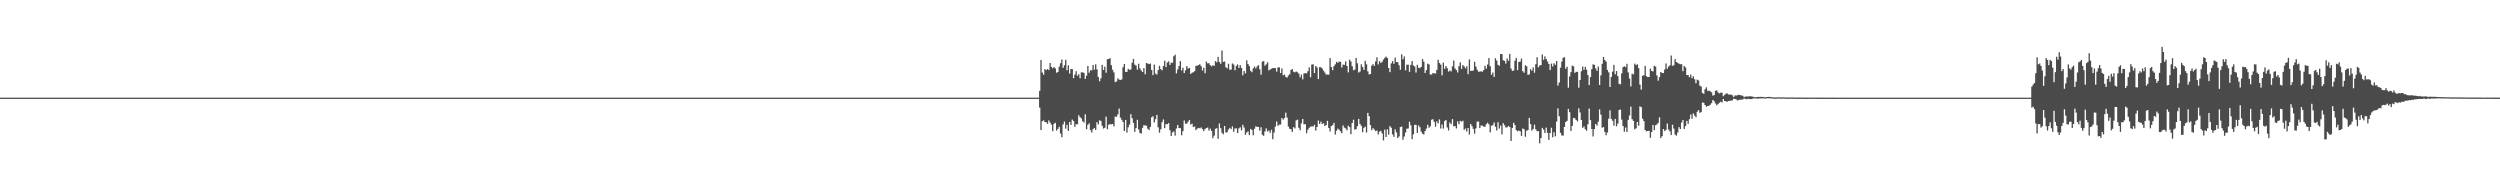 <?xml version="1.0" encoding="UTF-8"?>
<svg xmlns="http://www.w3.org/2000/svg" width="1920" height="150">
  <path d="M0 75.000h1v1.000H0zM1 75.000h1v1.000H1zM2 75.000h1v1.000H2zM3 75.000h1v1.000H3zM4 75.000h1v1.000H4zM5 75.000h1v1.000H5zM6 75.000h1v1.000H6zM7 75.000h1v1.000H7zM8 75.000h1v1.000H8zM9 75.000h1v1.000H9zM10 75.000h1v1.000H10zM11 75.000h1v1.000H11zM12 75.000h1v1.000H12zM13 75.000h1v1.000H13zM14 75.000h1v1.000H14zM15 75.000h1v1.000H15zM16 75.000h1v1.000H16zM17 75.000h1v1.000H17zM18 75.000h1v1.000H18zM19 75.000h1v1.000H19zM20 75.000h1v1.000H20zM21 75.000h1v1.000H21zM22 75.000h1v1.000H22zM23 75.000h1v1.000H23zM24 75.000h1v1.000H24zM25 75.000h1v1.000H25zM26 75.000h1v1.000H26zM27 75.000h1v1.000H27zM28 75.000h1v1.000H28zM29 75.000h1v1.000H29zM30 75.000h1v1.000H30zM31 75.000h1v1.000H31zM32 75.000h1v1.000H32zM33 75.000h1v1.000H33zM34 75.000h1v1.000H34zM35 75.000h1v1.000H35zM36 75.000h1v1.000H36zM37 75.000h1v1.000H37zM38 75.000h1v1.000H38zM39 75.000h1v1.000H39zM40 75.000h1v1.000H40zM41 75.000h1v1.000H41zM42 75.000h1v1.000H42zM43 75.000h1v1.000H43zM44 75.000h1v1.000H44zM45 75.000h1v1.000H45zM46 75.000h1v1.000H46zM47 75.000h1v1.000H47zM48 75.000h1v1.000H48zM49 75.000h1v1.000H49zM50 75.000h1v1.000H50zM51 75.000h1v1.000H51zM52 75.000h1v1.000H52zM53 75.000h1v1.000H53zM54 75.000h1v1.000H54zM55 75.000h1v1.000H55zM56 75.000h1v1.000H56zM57 75.000h1v1.000H57zM58 75.000h1v1.000H58zM59 75.000h1v1.000H59zM60 75.000h1v1.000H60zM61 75.000h1v1.000H61zM62 75.000h1v1.000H62zM63 75.000h1v1.000H63zM64 75.000h1v1.000H64zM65 75.000h1v1.000H65zM66 75.000h1v1.000H66zM67 75.000h1v1.000H67zM68 75.000h1v1.000H68zM69 75.000h1v1.000H69zM70 75.000h1v1.000H70zM71 75.000h1v1.000H71zM72 75.000h1v1.000H72zM73 75.000h1v1.000H73zM74 75.000h1v1.000H74zM75 75.000h1v1.000H75zM76 75.000h1v1.000H76zM77 75.000h1v1.000H77zM78 75.000h1v1.000H78zM79 75.000h1v1.000H79zM80 75.000h1v1.000H80zM81 75.000h1v1.000H81zM82 75.000h1v1.000H82zM83 75.000h1v1.000H83zM84 75.000h1v1.000H84zM85 75.000h1v1.000H85zM86 75.000h1v1.000H86zM87 75.000h1v1.000H87zM88 75.000h1v1.000H88zM89 75.000h1v1.000H89zM90 75.000h1v1.000H90zM91 75.000h1v1.000H91zM92 75.000h1v1.000H92zM93 75.000h1v1.000H93zM94 75.000h1v1.000H94zM95 75.000h1v1.000H95zM96 75.000h1v1.000H96zM97 75.000h1v1.000H97zM98 75.000h1v1.000H98zM99 75.000h1v1.000H99zM100 75.000h1v1.000H100zM101 75.000h1v1.000H101zM102 75.000h1v1.000H102zM103 75.000h1v1.000H103zM104 75.000h1v1.000H104zM105 75.000h1v1.000H105zM106 75.000h1v1.000H106zM107 75.000h1v1.000H107zM108 75.000h1v1.000H108zM109 75.000h1v1.000H109zM110 75.000h1v1.000H110zM111 75.000h1v1.000H111zM112 75.000h1v1.000H112zM113 75.000h1v1.000H113zM114 75.000h1v1.000H114zM115 75.000h1v1.000H115zM116 75.000h1v1.000H116zM117 75.000h1v1.000H117zM118 75.000h1v1.000H118zM119 75.000h1v1.000H119zM120 75.000h1v1.000H120zM121 75.000h1v1.000H121zM122 75.000h1v1.000H122zM123 75.000h1v1.000H123zM124 75.000h1v1.000H124zM125 75.000h1v1.000H125zM126 75.000h1v1.000H126zM127 75.000h1v1.000H127zM128 75.000h1v1.000H128zM129 75.000h1v1.000H129zM130 75.000h1v1.000H130zM131 75.000h1v1.000H131zM132 75.000h1v1.000H132zM133 75.000h1v1.000H133zM134 75.000h1v1.000H134zM135 75.000h1v1.000H135zM136 75.000h1v1.000H136zM137 75.000h1v1.000H137zM138 75.000h1v1.000H138zM139 75.000h1v1.000H139zM140 75.000h1v1.000H140zM141 75.000h1v1.000H141zM142 75.000h1v1.000H142zM143 75.000h1v1.000H143zM144 75.000h1v1.000H144zM145 75.000h1v1.000H145zM146 75.000h1v1.000H146zM147 75.000h1v1.000H147zM148 75.000h1v1.000H148zM149 75.000h1v1.000H149zM150 75.000h1v1.000H150zM151 75.000h1v1.000H151zM152 75.000h1v1.000H152zM153 75.000h1v1.000H153zM154 75.000h1v1.000H154zM155 75.000h1v1.000H155zM156 75.000h1v1.000H156zM157 75.000h1v1.000H157zM158 75.000h1v1.000H158zM159 75.000h1v1.000H159zM160 75.000h1v1.000H160zM161 75.000h1v1.000H161zM162 75.000h1v1.000H162zM163 75.000h1v1.000H163zM164 75.000h1v1.000H164zM165 75.000h1v1.000H165zM166 75.000h1v1.000H166zM167 75.000h1v1.000H167zM168 75.000h1v1.000H168zM169 75.000h1v1.000H169zM170 75.000h1v1.000H170zM171 75.000h1v1.000H171zM172 75.000h1v1.000H172zM173 75.000h1v1.000H173zM174 75.000h1v1.000H174zM175 75.000h1v1.000H175zM176 75.000h1v1.000H176zM177 75.000h1v1.000H177zM178 75.000h1v1.000H178zM179 75.000h1v1.000H179zM180 75.000h1v1.000H180zM181 75.000h1v1.000H181zM182 75.000h1v1.000H182zM183 75.000h1v1.000H183zM184 75.000h1v1.000H184zM185 75.000h1v1.000H185zM186 75.000h1v1.000H186zM187 75.000h1v1.000H187zM188 75.000h1v1.000H188zM189 75.000h1v1.000H189zM190 75.000h1v1.000H190zM191 75.000h1v1.000H191zM192 75.000h1v1.000H192zM193 75.000h1v1.000H193zM194 75.000h1v1.000H194zM195 75.000h1v1.000H195zM196 75.000h1v1.000H196zM197 75.000h1v1.000H197zM198 75.000h1v1.000H198zM199 75.000h1v1.000H199zM200 75.000h1v1.000H200zM201 75.000h1v1.000H201zM202 75.000h1v1.000H202zM203 75.000h1v1.000H203zM204 75.000h1v1.000H204zM205 75.000h1v1.000H205zM206 75.000h1v1.000H206zM207 75.000h1v1.000H207zM208 75.000h1v1.000H208zM209 75.000h1v1.000H209zM210 75.000h1v1.000H210zM211 75.000h1v1.000H211zM212 75.000h1v1.000H212zM213 75.000h1v1.000H213zM214 75.000h1v1.000H214zM215 75.000h1v1.000H215zM216 75.000h1v1.000H216zM217 75.000h1v1.000H217zM218 75.000h1v1.000H218zM219 75.000h1v1.000H219zM220 75.000h1v1.000H220zM221 75.000h1v1.000H221zM222 75.000h1v1.000H222zM223 75.000h1v1.000H223zM224 75.000h1v1.000H224zM225 75.000h1v1.000H225zM226 75.000h1v1.000H226zM227 75.000h1v1.000H227zM228 75.000h1v1.000H228zM229 75.000h1v1.000H229zM230 75.000h1v1.000H230zM231 75.000h1v1.000H231zM232 75.000h1v1.000H232zM233 75.000h1v1.000H233zM234 75.000h1v1.000H234zM235 75.000h1v1.000H235zM236 75.000h1v1.000H236zM237 75.000h1v1.000H237zM238 75.000h1v1.000H238zM239 75.000h1v1.000H239zM240 75.000h1v1.000H240zM241 75.000h1v1.000H241zM242 75.000h1v1.000H242zM243 75.000h1v1.000H243zM244 75.000h1v1.000H244zM245 75.000h1v1.000H245zM246 75.000h1v1.000H246zM247 75.000h1v1.000H247zM248 75.000h1v1.000H248zM249 75.000h1v1.000H249zM250 75.000h1v1.000H250zM251 75.000h1v1.000H251zM252 75.000h1v1.000H252zM253 75.000h1v1.000H253zM254 75.000h1v1.000H254zM255 75.000h1v1.000H255zM256 75.000h1v1.000H256zM257 75.000h1v1.000H257zM258 75.000h1v1.000H258zM259 75.000h1v1.000H259zM260 75.000h1v1.000H260zM261 75.000h1v1.000H261zM262 75.000h1v1.000H262zM263 75.000h1v1.000H263zM264 75.000h1v1.000H264zM265 75.000h1v1.000H265zM266 75.000h1v1.000H266zM267 75.000h1v1.000H267zM268 75.000h1v1.000H268zM269 75.000h1v1.000H269zM270 75.000h1v1.000H270zM271 75.000h1v1.000H271zM272 75.000h1v1.000H272zM273 75.000h1v1.000H273zM274 75.000h1v1.000H274zM275 75.000h1v1.000H275zM276 75.000h1v1.000H276zM277 75.000h1v1.000H277zM278 75.000h1v1.000H278zM279 75.000h1v1.000H279zM280 75.000h1v1.000H280zM281 75.000h1v1.000H281zM282 75.000h1v1.000H282zM283 75.000h1v1.000H283zM284 75.000h1v1.000H284zM285 75.000h1v1.000H285zM286 75.000h1v1.000H286zM287 75.000h1v1.000H287zM288 75.000h1v1.000H288zM289 75.000h1v1.000H289zM290 75.000h1v1.000H290zM291 75.000h1v1.000H291zM292 75.000h1v1.000H292zM293 75.000h1v1.000H293zM294 75.000h1v1.000H294zM295 75.000h1v1.000H295zM296 75.000h1v1.000H296zM297 75.000h1v1.000H297zM298 75.000h1v1.000H298zM299 75.000h1v1.000H299zM300 75.000h1v1.000H300zM301 75.000h1v1.000H301zM302 75.000h1v1.000H302zM303 75.000h1v1.000H303zM304 75.000h1v1.000H304zM305 75.000h1v1.000H305zM306 75.000h1v1.000H306zM307 75.000h1v1.000H307zM308 75.000h1v1.000H308zM309 75.000h1v1.000H309zM310 75.000h1v1.000H310zM311 75.000h1v1.000H311zM312 75.000h1v1.000H312zM313 75.000h1v1.000H313zM314 75.000h1v1.000H314zM315 75.000h1v1.000H315zM316 75.000h1v1.000H316zM317 75.000h1v1.000H317zM318 75.000h1v1.000H318zM319 75.000h1v1.000H319zM320 75.000h1v1.000H320zM321 75.000h1v1.000H321zM322 75.000h1v1.000H322zM323 75.000h1v1.000H323zM324 75.000h1v1.000H324zM325 75.000h1v1.000H325zM326 75.000h1v1.000H326zM327 75.000h1v1.000H327zM328 75.000h1v1.000H328zM329 75.000h1v1.000H329zM330 75.000h1v1.000H330zM331 75.000h1v1.000H331zM332 75.000h1v1.000H332zM333 75.000h1v1.000H333zM334 75.000h1v1.000H334zM335 75.000h1v1.000H335zM336 75.000h1v1.000H336zM337 75.000h1v1.000H337zM338 75.000h1v1.000H338zM339 75.000h1v1.000H339zM340 75.000h1v1.000H340zM341 75.000h1v1.000H341zM342 75.000h1v1.000H342zM343 75.000h1v1.000H343zM344 75.000h1v1.000H344zM345 75.000h1v1.000H345zM346 75.000h1v1.000H346zM347 75.000h1v1.000H347zM348 75.000h1v1.000H348zM349 75.000h1v1.000H349zM350 75.000h1v1.000H350zM351 75.000h1v1.000H351zM352 75.000h1v1.000H352zM353 75.000h1v1.000H353zM354 75.000h1v1.000H354zM355 75.000h1v1.000H355zM356 75.000h1v1.000H356zM357 75.000h1v1.000H357zM358 75.000h1v1.000H358zM359 75.000h1v1.000H359zM360 75.000h1v1.000H360zM361 75.000h1v1.000H361zM362 75.000h1v1.000H362zM363 75.000h1v1.000H363zM364 75.000h1v1.000H364zM365 75.000h1v1.000H365zM366 75.000h1v1.000H366zM367 75.000h1v1.000H367zM368 75.000h1v1.000H368zM369 75.000h1v1.000H369zM370 75.000h1v1.000H370zM371 75.000h1v1.000H371zM372 75.000h1v1.000H372zM373 75.000h1v1.000H373zM374 75.000h1v1.000H374zM375 75.000h1v1.000H375zM376 75.000h1v1.000H376zM377 75.000h1v1.000H377zM378 75.000h1v1.000H378zM379 75.000h1v1.000H379zM380 75.000h1v1.000H380zM381 75.000h1v1.000H381zM382 75.000h1v1.000H382zM383 75.000h1v1.000H383zM384 75.000h1v1.000H384zM385 75.000h1v1.000H385zM386 75.000h1v1.000H386zM387 75.000h1v1.000H387zM388 75.000h1v1.000H388zM389 75.000h1v1.000H389zM390 75.000h1v1.000H390zM391 75.000h1v1.000H391zM392 75.000h1v1.000H392zM393 75.000h1v1.000H393zM394 75.000h1v1.000H394zM395 75.000h1v1.000H395zM396 75.000h1v1.000H396zM397 75.000h1v1.000H397zM398 75.000h1v1.000H398zM399 75.000h1v1.000H399zM400 75.000h1v1.000H400zM401 75.000h1v1.000H401zM402 75.000h1v1.000H402zM403 75.000h1v1.000H403zM404 75.000h1v1.000H404zM405 75.000h1v1.000H405zM406 75.000h1v1.000H406zM407 75.000h1v1.000H407zM408 75.000h1v1.000H408zM409 75.000h1v1.000H409zM410 75.000h1v1.000H410zM411 75.000h1v1.000H411zM412 75.000h1v1.000H412zM413 75.000h1v1.000H413zM414 75.000h1v1.000H414zM415 75.000h1v1.000H415zM416 75.000h1v1.000H416zM417 75.000h1v1.000H417zM418 75.000h1v1.000H418zM419 75.000h1v1.000H419zM420 75.000h1v1.000H420zM421 75.000h1v1.000H421zM422 75.000h1v1.000H422zM423 75.000h1v1.000H423zM424 75.000h1v1.000H424zM425 75.000h1v1.000H425zM426 75.000h1v1.000H426zM427 75.000h1v1.000H427zM428 75.000h1v1.000H428zM429 75.000h1v1.000H429zM430 75.000h1v1.000H430zM431 75.000h1v1.000H431zM432 75.000h1v1.000H432zM433 75.000h1v1.000H433zM434 75.000h1v1.000H434zM435 75.000h1v1.000H435zM436 75.000h1v1.000H436zM437 75.000h1v1.000H437zM438 75.000h1v1.000H438zM439 75.000h1v1.000H439zM440 75.000h1v1.000H440zM441 75.000h1v1.000H441zM442 75.000h1v1.000H442zM443 75.000h1v1.000H443zM444 75.000h1v1.000H444zM445 75.000h1v1.000H445zM446 75.000h1v1.000H446zM447 75.000h1v1.000H447zM448 75.000h1v1.000H448zM449 75.000h1v1.000H449zM450 75.000h1v1.000H450zM451 75.000h1v1.000H451zM452 75.000h1v1.000H452zM453 75.000h1v1.000H453zM454 75.000h1v1.000H454zM455 75.000h1v1.000H455zM456 75.000h1v1.000H456zM457 75.000h1v1.000H457zM458 75.000h1v1.000H458zM459 75.000h1v1.000H459zM460 75.000h1v1.000H460zM461 75.000h1v1.000H461zM462 75.000h1v1.000H462zM463 75.000h1v1.000H463zM464 75.000h1v1.000H464zM465 75.000h1v1.000H465zM466 75.000h1v1.000H466zM467 75.000h1v1.000H467zM468 75.000h1v1.000H468zM469 75.000h1v1.000H469zM470 75.000h1v1.000H470zM471 75.000h1v1.000H471zM472 75.000h1v1.000H472zM473 75.000h1v1.000H473zM474 75.000h1v1.000H474zM475 75.000h1v1.000H475zM476 75.000h1v1.000H476zM477 75.000h1v1.000H477zM478 75.000h1v1.000H478zM479 75.000h1v1.000H479zM480 75.000h1v1.000H480zM481 75.000h1v1.000H481zM482 75.000h1v1.000H482zM483 75.000h1v1.000H483zM484 75.000h1v1.000H484zM485 75.000h1v1.000H485zM486 75.000h1v1.000H486zM487 75.000h1v1.000H487zM488 75.000h1v1.000H488zM489 75.000h1v1.000H489zM490 75.000h1v1.000H490zM491 75.000h1v1.000H491zM492 75.000h1v1.000H492zM493 75.000h1v1.000H493zM494 75.000h1v1.000H494zM495 75.000h1v1.000H495zM496 75.000h1v1.000H496zM497 75.000h1v1.000H497zM498 75.000h1v1.000H498zM499 75.000h1v1.000H499zM500 75.000h1v1.000H500zM501 75.000h1v1.000H501zM502 75.000h1v1.000H502zM503 75.000h1v1.000H503zM504 75.000h1v1.000H504zM505 75.000h1v1.000H505zM506 75.000h1v1.000H506zM507 75.000h1v1.000H507zM508 75.000h1v1.000H508zM509 75.000h1v1.000H509zM510 75.000h1v1.000H510zM511 75.000h1v1.000H511zM512 75.000h1v1.000H512zM513 75.000h1v1.000H513zM514 75.000h1v1.000H514zM515 75.000h1v1.000H515zM516 75.000h1v1.000H516zM517 75.000h1v1.000H517zM518 75.000h1v1.000H518zM519 75.000h1v1.000H519zM520 75.000h1v1.000H520zM521 75.000h1v1.000H521zM522 75.000h1v1.000H522zM523 75.000h1v1.000H523zM524 75.000h1v1.000H524zM525 75.000h1v1.000H525zM526 75.000h1v1.000H526zM527 75.000h1v1.000H527zM528 75.000h1v1.000H528zM529 75.000h1v1.000H529zM530 75.000h1v1.000H530zM531 75.000h1v1.000H531zM532 75.000h1v1.000H532zM533 75.000h1v1.000H533zM534 75.000h1v1.000H534zM535 75.000h1v1.000H535zM536 75.000h1v1.000H536zM537 75.000h1v1.000H537zM538 75.000h1v1.000H538zM539 75.000h1v1.000H539zM540 75.000h1v1.000H540zM541 75.000h1v1.000H541zM542 75.000h1v1.000H542zM543 75.000h1v1.000H543zM544 75.000h1v1.000H544zM545 75.000h1v1.000H545zM546 75.000h1v1.000H546zM547 75.000h1v1.000H547zM548 75.000h1v1.000H548zM549 75.000h1v1.000H549zM550 75.000h1v1.000H550zM551 75.000h1v1.000H551zM552 75.000h1v1.000H552zM553 75.000h1v1.000H553zM554 75.000h1v1.000H554zM555 75.000h1v1.000H555zM556 75.000h1v1.000H556zM557 75.000h1v1.000H557zM558 75.000h1v1.000H558zM559 75.000h1v1.000H559zM560 75.000h1v1.000H560zM561 75.000h1v1.000H561zM562 75.000h1v1.000H562zM563 75.000h1v1.000H563zM564 75.000h1v1.000H564zM565 75.000h1v1.000H565zM566 75.000h1v1.000H566zM567 75.000h1v1.000H567zM568 75.000h1v1.000H568zM569 75.000h1v1.000H569zM570 75.000h1v1.000H570zM571 75.000h1v1.000H571zM572 75.000h1v1.000H572zM573 75.000h1v1.000H573zM574 75.000h1v1.000H574zM575 75.000h1v1.000H575zM576 75.000h1v1.000H576zM577 75.000h1v1.000H577zM578 75.000h1v1.000H578zM579 75.000h1v1.000H579zM580 75.000h1v1.000H580zM581 75.000h1v1.000H581zM582 75.000h1v1.000H582zM583 75.000h1v1.000H583zM584 75.000h1v1.000H584zM585 75.000h1v1.000H585zM586 75.000h1v1.000H586zM587 75.000h1v1.000H587zM588 75.000h1v1.000H588zM589 75.000h1v1.000H589zM590 75.000h1v1.000H590zM591 75.000h1v1.000H591zM592 75.000h1v1.000H592zM593 75.000h1v1.000H593zM594 75.000h1v1.000H594zM595 75.000h1v1.000H595zM596 75.000h1v1.000H596zM597 75.000h1v1.000H597zM598 75.000h1v1.000H598zM599 75.000h1v1.000H599zM600 75.000h1v1.000H600zM601 75.000h1v1.000H601zM602 75.000h1v1.000H602zM603 75.000h1v1.000H603zM604 75.000h1v1.000H604zM605 75.000h1v1.000H605zM606 75.000h1v1.000H606zM607 75.000h1v1.000H607zM608 75.000h1v1.000H608zM609 75.000h1v1.000H609zM610 75.000h1v1.000H610zM611 75.000h1v1.000H611zM612 75.000h1v1.000H612zM613 75.000h1v1.000H613zM614 75.000h1v1.000H614zM615 75.000h1v1.000H615zM616 75.000h1v1.000H616zM617 75.000h1v1.000H617zM618 75.000h1v1.000H618zM619 75.000h1v1.000H619zM620 75.000h1v1.000H620zM621 75.000h1v1.000H621zM622 75.000h1v1.000H622zM623 75.000h1v1.000H623zM624 75.000h1v1.000H624zM625 75.000h1v1.000H625zM626 75.000h1v1.000H626zM627 75.000h1v1.000H627zM628 75.000h1v1.000H628zM629 75.000h1v1.000H629zM630 75.000h1v1.000H630zM631 75.000h1v1.000H631zM632 75.000h1v1.000H632zM633 75.000h1v1.000H633zM634 75.000h1v1.000H634zM635 75.000h1v1.000H635zM636 75.000h1v1.000H636zM637 75.000h1v1.000H637zM638 75.000h1v1.000H638zM639 75.000h1v1.000H639zM640 75.000h1v1.000H640zM641 75.000h1v1.000H641zM642 75.000h1v1.000H642zM643 75.000h1v1.000H643zM644 75.000h1v1.000H644zM645 75.000h1v1.000H645zM646 75.000h1v1.000H646zM647 75.000h1v1.000H647zM648 75.000h1v1.000H648zM649 75.000h1v1.000H649zM650 75.000h1v1.000H650zM651 75.000h1v1.000H651zM652 75.000h1v1.000H652zM653 75.000h1v1.000H653zM654 75.000h1v1.000H654zM655 75.000h1v1.000H655zM656 75.000h1v1.000H656zM657 75.000h1v1.000H657zM658 75.000h1v1.000H658zM659 75.000h1v1.000H659zM660 75.000h1v1.000H660zM661 75.000h1v1.000H661zM662 75.000h1v1.000H662zM663 75.000h1v1.000H663zM664 75.000h1v1.000H664zM665 75.000h1v1.000H665zM666 75.000h1v1.000H666zM667 75.000h1v1.000H667zM668 75.000h1v1.000H668zM669 75.000h1v1.000H669zM670 75.000h1v1.000H670zM671 75.000h1v1.000H671zM672 75.000h1v1.000H672zM673 75.000h1v1.000H673zM674 75.000h1v1.000H674zM675 75.000h1v1.000H675zM676 75.000h1v1.000H676zM677 75.000h1v1.000H677zM678 75.000h1v1.000H678zM679 75.000h1v1.000H679zM680 75.000h1v1.000H680zM681 75.000h1v1.000H681zM682 75.000h1v1.000H682zM683 75.000h1v1.000H683zM684 75.000h1v1.000H684zM685 75.000h1v1.000H685zM686 75.000h1v1.000H686zM687 75.000h1v1.000H687zM688 75.000h1v1.000H688zM689 75.000h1v1.000H689zM690 75.000h1v1.000H690zM691 75.000h1v1.000H691zM692 75.000h1v1.000H692zM693 75.000h1v1.000H693zM694 75.000h1v1.000H694zM695 75.000h1v1.000H695zM696 75.000h1v1.000H696zM697 75.000h1v1.000H697zM698 75.000h1v1.000H698zM699 75.000h1v1.000H699zM700 75.000h1v1.000H700zM701 75.000h1v1.000H701zM702 75.000h1v1.000H702zM703 75.000h1v1.000H703zM704 75.000h1v1.000H704zM705 75.000h1v1.000H705zM706 75.000h1v1.000H706zM707 75.000h1v1.000H707zM708 75.000h1v1.000H708zM709 75.000h1v1.000H709zM710 75.000h1v1.000H710zM711 75.000h1v1.000H711zM712 75.000h1v1.000H712zM713 75.000h1v1.000H713zM714 75.000h1v1.000H714zM715 75.000h1v1.000H715zM716 75.000h1v1.000H716zM717 75.000h1v1.000H717zM718 75.000h1v1.000H718zM719 75.000h1v1.000H719zM720 75.000h1v1.000H720zM721 75.000h1v1.000H721zM722 75.000h1v1.000H722zM723 75.000h1v1.000H723zM724 75.000h1v1.000H724zM725 75.000h1v1.000H725zM726 75.000h1v1.000H726zM727 75.000h1v1.000H727zM728 75.000h1v1.000H728zM729 75.000h1v1.000H729zM730 75.000h1v1.000H730zM731 75.000h1v1.000H731zM732 75.000h1v1.000H732zM733 75.000h1v1.000H733zM734 75.000h1v1.000H734zM735 75.000h1v1.000H735zM736 75.000h1v1.000H736zM737 75.000h1v1.000H737zM738 75.000h1v1.000H738zM739 75.000h1v1.000H739zM740 75.000h1v1.000H740zM741 75.000h1v1.000H741zM742 75.000h1v1.000H742zM743 75.000h1v1.000H743zM744 75.000h1v1.000H744zM745 75.000h1v1.000H745zM746 75.000h1v1.000H746zM747 75.000h1v1.000H747zM748 75.000h1v1.000H748zM749 75.000h1v1.000H749zM750 75.000h1v1.000H750zM751 75.000h1v1.000H751zM752 75.000h1v1.000H752zM753 75.000h1v1.000H753zM754 74.995h1v1.000H754zM755 74.994h1v1.000H755zM756 74.994h1v1.000H756zM757 74.995h1v1.000H757zM758 74.995h1v1.000H758zM759 75.000h1v1.000H759zM760 74.997h1v1.000H760zM761 74.992h1v1.000H761zM762 74.994h1v1.000H762zM763 74.995h1v1.000H763zM764 74.993h1v1.000H764zM765 74.994h1v1.000H765zM766 74.999h1v1.000H766zM767 75.000h1v1.000H767zM768 74.996h1v1.000H768zM769 74.993h1v1.000H769zM770 74.995h1v1.000H770zM771 74.994h1v1.000H771zM772 74.995h1v1.000H772zM773 74.995h1v1.000H773zM774 74.999h1v1.000H774zM775 75.000h1v1.000H775zM776 74.997h1v1.000H776zM777 74.993h1v1.000H777zM778 74.995h1v1.000H778zM779 74.992h1v1.000H779zM780 74.993h1v1.000H780zM781 74.995h1v1.000H781zM782 74.999h1v1.000H782zM783 75.000h1v1.000H783zM784 74.997h1v1.000H784zM785 74.995h1v1.000H785zM786 74.994h1v1.000H786zM787 74.995h1v1.000H787zM788 74.994h1v1.000H788zM789 74.995h1v1.000H789zM790 74.999h1v1.000H790zM791 75.000h1v1.000H791zM792 74.995h1v1.000H792zM793 74.992h1v1.000H793zM794 74.994h1v1.000H794zM795 74.994h1v1.000H795zM796 74.992h1v1.000H796zM797 74.995h1v1.000H797zM798 69.762h1v12.872H798zM799 46.120h1v53.823H799zM800 55.740h1v37.384H800zM801 57.408h1v35.024H801zM802 53.093h1v40.548H802zM803 53.865h1v40.088H803zM804 53.064h1v42.034H804zM805 53.804h1v38.695H805zM806 48.392h1v45.702H806zM807 51.378h1v44.372H807zM808 52.459h1v48.315H808zM809 51.450h1v43.697H809zM810 52.520h1v41.774H810zM811 55.871h1v44.449H811zM812 55.291h1v43.688H812zM813 51.194h1v46.206H813zM814 48.592h1v53.890H814zM815 45.733h1v59.636H815zM816 52.046h1v43.562H816zM817 50.087h1v43.234H817zM818 45.923h1v52.912H818zM819 53.980h1v41.845H819zM820 50.166h1v50.338H820zM821 56.452h1v37.199H821zM822 52.928h1v42.956H822zM823 53.055h1v38.802H823zM824 60.065h1v32.838H824zM825 57.329h1v40.124H825zM826 54.672h1v40.730H826zM827 58.167h1v37.245H827zM828 57.022h1v31.436H828zM829 60.089h1v29.927H829zM830 55.563h1v35.442H830zM831 55.556h1v37.555H831zM832 56.005h1v38.159H832zM833 60.627h1v27.182H833zM834 58.043h1v41.268H834zM835 50.688h1v45.182H835zM836 55.870h1v38.830H836zM837 53.986h1v45.977H837zM838 54.032h1v47.691H838zM839 49.876h1v49.263H839zM840 53.512h1v44.720H840zM841 49.332h1v50.448H841zM842 53.308h1v40.565H842zM843 59.212h1v36.336H843zM844 62.358h1v29.996H844zM845 60.228h1v32.657H845zM846 49.773h1v46.851H846zM847 53.705h1v44.996H847zM848 51.204h1v46.945H848zM849 55.855h1v33.686H849zM850 45.534h1v53.697H850zM851 45.268h1v50.513H851zM852 44.719h1v50.564H852zM853 50.071h1v45.481H853zM854 53.535h1v41.691H854zM855 55.591h1v41.449H855zM856 63.055h1v26.483H856zM857 62.564h1v27.064H857zM858 60.185h1v27.667H858zM859 61.151h1v22.208H859zM860 61.366h1v28.946H860zM861 61.042h1v30.975H861zM862 51.685h1v41.980H862zM863 49.078h1v51.554H863zM864 55.204h1v36.931H864zM865 55.176h1v46.585H865zM866 52.819h1v44.900H866zM867 53.681h1v42.000H867zM868 53.367h1v34.347H868zM869 48.171h1v42.649H869zM870 45.252h1v49.104H870zM871 49.601h1v51.649H871zM872 50.372h1v47.998H872zM873 53.525h1v38.479H873zM874 48.945h1v50.457H874zM875 52.508h1v49.560H875zM876 54.148h1v48.391H876zM877 55.294h1v42.861H877zM878 52.351h1v43.803H878zM879 57.065h1v39.290H879zM880 48.377h1v48.112H880zM881 48.819h1v50.025H881zM882 49.252h1v50.697H882zM883 48.793h1v48.672H883zM884 53.752h1v36.286H884zM885 57.643h1v31.640H885zM886 49.600h1v44.469H886zM887 56.471h1v35.074H887zM888 57.257h1v30.947H888zM889 53.859h1v43.929H889zM890 50.553h1v51.337H890zM891 53.018h1v46.282H891zM892 53.993h1v39.864H892zM893 50.676h1v41.065H893zM894 46.580h1v51.812H894zM895 51.514h1v43.818H895zM896 47.983h1v47.419H896zM897 47.093h1v47.416H897zM898 49.877h1v50.092H898zM899 48.203h1v56.286H899zM900 48.219h1v53.472H900zM901 43.181h1v57.730H901zM902 41.993h1v62.163H902zM903 56.386h1v42.260H903zM904 53.315h1v42.636H904zM905 50.736h1v47.611H905zM906 46.908h1v51.518H906zM907 54.098h1v49.714H907zM908 52.044h1v48.729H908zM909 56.139h1v36.318H909zM910 53.939h1v41.029H910zM911 50.729h1v44.185H911zM912 52.643h1v40.779H912zM913 52.189h1v39.904H913zM914 56.757h1v38.864H914zM915 55.836h1v39.145H915zM916 55.450h1v42.069H916zM917 54.635h1v42.496H917zM918 50.660h1v49.329H918zM919 50.393h1v48.434H919zM920 50.038h1v48.182H920zM921 49.299h1v49.255H921zM922 50.816h1v47.070H922zM923 54.150h1v45.020H923zM924 52.055h1v48.655H924zM925 56.241h1v42.891H925zM926 47.312h1v51.016H926zM927 48.701h1v49.235H927zM928 48.561h1v51.747H928zM929 50.084h1v48.686H929zM930 50.976h1v49.599H930zM931 50.091h1v56.052H931zM932 50.593h1v53.613H932zM933 46.941h1v51.907H933zM934 47.896h1v50.544H934zM935 43.665h1v62.916H935zM936 47.553h1v47.273H936zM937 49.001h1v49.451H937zM938 38.795h1v63.135H938zM939 47.512h1v55.667H939zM940 47.238h1v49.507H940zM941 51.608h1v50.155H941zM942 52.465h1v49.048H942zM943 49.002h1v50.462H943zM944 53.550h1v44.654H944zM945 53.461h1v45.726H945zM946 48.678h1v48.374H946zM947 49.546h1v51.612H947zM948 53.980h1v44.718H948zM949 50.607h1v47.957H949zM950 49.456h1v52.732H950zM951 52.186h1v46.424H951zM952 50.015h1v47.774H952zM953 52.210h1v47.941H953zM954 57.826h1v38.003H954zM955 54.453h1v43.511H955zM956 56.393h1v47.151H956zM957 46.344h1v55.444H957zM958 49.132h1v51.754H958zM959 50.793h1v52.986H959zM960 54.335h1v44.687H960zM961 55.455h1v44.344H961zM962 52.457h1v51.445H962zM963 51.091h1v47.793H963zM964 52.557h1v44.404H964zM965 51.019h1v46.482H965zM966 50.000h1v47.493H966zM967 53.249h1v47.124H967zM968 57.337h1v40.419H968zM969 47.306h1v56.228H969zM970 46.965h1v57.346H970zM971 50.417h1v50.489H971zM972 49.395h1v49.203H972zM973 47.795h1v53.186H973zM974 54.062h1v46.177H974zM975 53.358h1v48.692H975zM976 52.802h1v46.870H976zM977 52.314h1v54.606H977zM978 52.243h1v49.614H978zM979 52.335h1v44.902H979zM980 55.010h1v38.307H980zM981 51.739h1v44.894H981zM982 51.721h1v44.018H982zM983 56.121h1v39.519H983zM984 52.587h1v38.105H984zM985 57.799h1v34.113H985zM986 57.238h1v33.449H986zM987 59.054h1v27.482H987zM988 59.603h1v30.692H988zM989 57.996h1v39.210H989zM990 57.000h1v41.916H990zM991 53.750h1v45.507H991zM992 53.009h1v48.324H992zM993 55.075h1v42.581H993zM994 55.573h1v43.031H994zM995 54.880h1v37.567H995zM996 55.483h1v36.412H996zM997 56.576h1v41.561H997zM998 59.367h1v40.702H998zM999 57.323h1v37.391H999zM1000 60.903h1v30.466H1000zM1001 56.371h1v39.106H1001zM1002 56.177h1v39.147H1002zM1003 56.370h1v45.935H1003zM1004 54.725h1v44.858H1004zM1005 51.699h1v46.474H1005zM1006 59.328h1v37.880H1006zM1007 49.577h1v47.488H1007zM1008 49.420h1v47.729H1008zM1009 56.074h1v39.790H1009zM1010 50.748h1v49.543H1010zM1011 51.815h1v45.766H1011zM1012 60.716h1v31.842H1012zM1013 51.573h1v43.585H1013zM1014 51.681h1v41.769H1014zM1015 52.653h1v42.603H1015zM1016 54.254h1v40.383H1016zM1017 55.728h1v41.083H1017zM1018 57.274h1v38.731H1018zM1019 57.172h1v35.662H1019zM1020 57.410h1v40.836H1020zM1021 44.549h1v56.456H1021zM1022 51.468h1v45.271H1022zM1023 53.932h1v42.198H1023zM1024 50.782h1v43.559H1024zM1025 49.397h1v53.920H1025zM1026 47.460h1v52.939H1026zM1027 48.234h1v50.543H1027zM1028 47.253h1v52.374H1028zM1029 47.501h1v53.353H1029zM1030 51.825h1v50.546H1030zM1031 49.599h1v46.761H1031zM1032 49.825h1v48.187H1032zM1033 47.164h1v51.510H1033zM1034 50.685h1v49.413H1034zM1035 55.584h1v40.908H1035zM1036 45.828h1v51.825H1036zM1037 47.237h1v55.825H1037zM1038 50.836h1v43.646H1038zM1039 53.926h1v38.027H1039zM1040 53.438h1v46.169H1040zM1041 44.506h1v54.615H1041zM1042 48.661h1v48.208H1042zM1043 55.708h1v35.627H1043zM1044 54.933h1v40.258H1044zM1045 49.418h1v47.180H1045zM1046 51.458h1v50.083H1046zM1047 53.664h1v44.466H1047zM1048 46.717h1v50.504H1048zM1049 49.419h1v52.384H1049zM1050 54.798h1v31.904H1050zM1051 57.175h1v32.068H1051zM1052 56.857h1v39.240H1052zM1053 50.440h1v49.555H1053zM1054 49.237h1v49.181H1054zM1055 50.678h1v48.790H1055zM1056 47.196h1v53.472H1056zM1057 43.986h1v56.272H1057zM1058 49.509h1v53.757H1058zM1059 46.935h1v54.177H1059zM1060 48.329h1v52.166H1060zM1061 47.474h1v54.984H1061zM1062 45.748h1v62.103H1062zM1063 44.456h1v55.090H1063zM1064 43.396h1v61.798H1064zM1065 44.529h1v54.777H1065zM1066 52.230h1v51.130H1066zM1067 55.385h1v41.503H1067zM1068 48.676h1v49.431H1068zM1069 46.959h1v56.280H1069zM1070 48.976h1v56.101H1070zM1071 44.228h1v55.085H1071zM1072 47.613h1v54.144H1072zM1073 47.796h1v58.218H1073zM1074 50.113h1v54.690H1074zM1075 53.560h1v44.041H1075zM1076 41.746h1v55.413H1076zM1077 45.510h1v61.812H1077zM1078 43.387h1v61.433H1078zM1079 54.003h1v47.779H1079zM1080 49.677h1v49.188H1080zM1081 49.702h1v48.954H1081zM1082 55.125h1v38.357H1082zM1083 49.820h1v46.395H1083zM1084 46.838h1v59.992H1084zM1085 50.258h1v52.892H1085zM1086 51.040h1v44.806H1086zM1087 55.772h1v40.143H1087zM1088 49.787h1v52.377H1088zM1089 52.028h1v44.398H1089zM1090 52.334h1v45.396H1090zM1091 51.340h1v49.772H1091zM1092 45.364h1v57.290H1092zM1093 47.363h1v55.984H1093zM1094 56.058h1v44.563H1094zM1095 53.873h1v44.912H1095zM1096 48.907h1v46.929H1096zM1097 49.484h1v48.613H1097zM1098 57.255h1v39.759H1098zM1099 57.261h1v34.717H1099zM1100 56.073h1v35.459H1100zM1101 56.336h1v37.257H1101zM1102 56.476h1v40.881H1102zM1103 53.651h1v39.583H1103zM1104 45.952h1v48.830H1104zM1105 48.457h1v43.219H1105zM1106 49.590h1v49.113H1106zM1107 57.832h1v37.817H1107zM1108 48.097h1v50.679H1108zM1109 52.825h1v40.181H1109zM1110 50.697h1v41.463H1110zM1111 52.399h1v45.484H1111zM1112 54.983h1v45.230H1112zM1113 54.128h1v39.989H1113zM1114 54.881h1v40.517H1114zM1115 50.922h1v40.579H1115zM1116 46.509h1v50.497H1116zM1117 52.562h1v44.232H1117zM1118 53.803h1v44.861H1118zM1119 55.668h1v37.548H1119zM1120 50.861h1v44.492H1120zM1121 47.868h1v44.964H1121zM1122 52.939h1v40.441H1122zM1123 49.964h1v42.774H1123zM1124 50.995h1v48.710H1124zM1125 52.479h1v46.252H1125zM1126 50.913h1v50.068H1126zM1127 56.969h1v41.321H1127zM1128 45.669h1v57.649H1128zM1129 54.433h1v40.745H1129zM1130 54.374h1v42.499H1130zM1131 54.164h1v44.808H1131zM1132 47.464h1v55.125H1132zM1133 51.082h1v47.459H1133zM1134 53.495h1v39.891H1134zM1135 55.020h1v38.331H1135zM1136 55.001h1v43.351H1136zM1137 54.717h1v41.685H1137zM1138 55.115h1v41.419H1138zM1139 53.791h1v43.453H1139zM1140 50.468h1v46.894H1140zM1141 52.706h1v42.737H1141zM1142 49.553h1v44.690H1142zM1143 44.598h1v50.923H1143zM1144 50.915h1v50.767H1144zM1145 57.375h1v39.293H1145zM1146 55.707h1v40.357H1146zM1147 59.090h1v34.976H1147zM1148 44.733h1v52.586H1148zM1149 46.556h1v53.628H1149zM1150 49.798h1v44.056H1150zM1151 50.507h1v48.277H1151zM1152 41.494h1v54.980H1152zM1153 41.595h1v61.611H1153zM1154 46.308h1v48.298H1154zM1155 46.748h1v49.427H1155zM1156 48.836h1v49.062H1156zM1157 44.892h1v52.916H1157zM1158 46.687h1v50.052H1158zM1159 41.358h1v56.196H1159zM1160 52.653h1v55.644H1160zM1161 54.425h1v43.838H1161zM1162 54.174h1v40.147H1162zM1163 46.656h1v49.447H1163zM1164 44.481h1v55.475H1164zM1165 53.872h1v46.988H1165zM1166 47.557h1v52.752H1166zM1167 47.297h1v53.560H1167zM1168 44.978h1v59.354H1168zM1169 54.658h1v44.024H1169zM1170 55.854h1v43.419H1170zM1171 50.116h1v54.878H1171zM1172 50.875h1v49.509H1172zM1173 57.497h1v42.469H1173zM1174 57.138h1v33.395H1174zM1175 53.108h1v42.173H1175zM1176 54.386h1v45.894H1176zM1177 51.787h1v47.246H1177zM1178 55.816h1v39.908H1178zM1179 49.282h1v50.042H1179zM1180 43.982h1v56.810H1180zM1181 51.693h1v48.975H1181zM1182 50.309h1v59.766H1182zM1183 50.021h1v55.962H1183zM1184 41.891h1v56.320H1184zM1185 45.935h1v53.623H1185zM1186 43.292h1v58.853H1186zM1187 45.297h1v52.693H1187zM1188 47.226h1v54.744H1188zM1189 49.152h1v58.282H1189zM1190 53.872h1v48.256H1190zM1191 48.847h1v49.254H1191zM1192 51.047h1v54.362H1192zM1193 48.579h1v52.995H1193zM1194 49.745h1v54.972H1194zM1195 46.854h1v46.552H1195zM1196 65.717h1v17.484H1196zM1197 63.393h1v25.904H1197zM1198 51.979h1v50.017H1198zM1199 47.314h1v56.684H1199zM1200 44.462h1v59.675H1200zM1201 43.951h1v53.539H1201zM1202 52.765h1v40.976H1202zM1203 51.234h1v41.521H1203zM1204 67.337h1v16.332H1204zM1205 58.747h1v27.413H1205zM1206 55.396h1v45.152H1206zM1207 50.424h1v46.218H1207zM1208 50.968h1v39.589H1208zM1209 55.985h1v34.858H1209zM1210 55.207h1v36.945H1210zM1211 55.144h1v38.095H1211zM1212 67.340h1v15.861H1212zM1213 61.413h1v24.945H1213zM1214 54.740h1v37.408H1214zM1215 51.073h1v47.070H1215zM1216 53.681h1v43.448H1216zM1217 51.359h1v47.844H1217zM1218 53.528h1v46.858H1218zM1219 57.588h1v37.859H1219zM1220 65.402h1v17.928H1220zM1221 59.177h1v33.091H1221zM1222 53.077h1v45.975H1222zM1223 49.384h1v55.423H1223zM1224 49.813h1v49.281H1224zM1225 52.542h1v42.678H1225zM1226 54.365h1v42.095H1226zM1227 51.022h1v42.406H1227zM1228 65.294h1v18.729H1228zM1229 57.850h1v30.219H1229zM1230 48.986h1v49.139H1230zM1231 43.736h1v53.853H1231zM1232 46.104h1v55.202H1232zM1233 47.300h1v56.582H1233zM1234 53.660h1v48.085H1234zM1235 55.547h1v35.610H1235zM1236 66.814h1v17.940H1236zM1237 59.093h1v32.212H1237zM1238 54.992h1v37.706H1238zM1239 49.797h1v46.708H1239zM1240 57.022h1v34.333H1240zM1241 54.554h1v42.427H1241zM1242 58.472h1v36.337H1242zM1243 64.351h1v20.054H1243zM1244 64.745h1v19.380H1244zM1245 56.376h1v35.489H1245zM1246 51.623h1v45.205H1246zM1247 50.903h1v50.220H1247zM1248 51.629h1v46.298H1248zM1249 49.002h1v52.395H1249zM1250 55.591h1v36.462H1250zM1251 60.370h1v28.302H1251zM1252 66.406h1v15.489H1252zM1253 56.556h1v34.968H1253zM1254 57.149h1v35.735H1254zM1255 48.860h1v50.417H1255zM1256 50.002h1v48.519H1256zM1257 49.423h1v44.240H1257zM1258 52.345h1v44.172H1258zM1259 64.986h1v16.702H1259zM1260 68.863h1v13.488H1260zM1261 58.283h1v32.883H1261zM1262 57.786h1v35.189H1262zM1263 50.565h1v49.286H1263zM1264 58.510h1v42.339H1264zM1265 59.225h1v41.375H1265zM1266 59.089h1v41.313H1266zM1267 52.738h1v53.087H1267zM1268 54.469h1v46.960H1268zM1269 54.876h1v41.112H1269zM1270 50.577h1v49.414H1270zM1271 51.076h1v45.121H1271zM1272 58.008h1v37.560H1272zM1273 61.944h1v32.401H1273zM1274 59.259h1v30.907H1274zM1275 55.290h1v50.725H1275zM1276 55.993h1v48.552H1276zM1277 56.156h1v42.907H1277zM1278 53.355h1v47.292H1278zM1279 48.727h1v50.954H1279zM1280 52.810h1v42.059H1280zM1281 51.021h1v48.480H1281zM1282 50.155h1v50.691H1282zM1283 42.626h1v61.104H1283zM1284 50.593h1v45.190H1284zM1285 50.069h1v48.711H1285zM1286 45.437h1v57.928H1286zM1287 47.643h1v56.530H1287zM1288 48.266h1v53.512H1288zM1289 48.942h1v48.680H1289zM1290 49.360h1v49.760H1290zM1291 49.249h1v44.844H1291zM1292 54.694h1v37.478H1292zM1293 50.634h1v48.401H1293zM1294 51.797h1v44.979H1294zM1295 57.671h1v35.138H1295zM1296 57.715h1v37.364H1296zM1297 59.314h1v32.283H1297zM1298 57.312h1v30.642H1298zM1299 60.077h1v31.090H1299zM1300 58.634h1v28.451H1300zM1301 60.868h1v27.873H1301zM1302 63.935h1v26.095H1302zM1303 61.144h1v24.674H1303zM1304 61.766h1v22.755H1304zM1305 65.766h1v20.857H1305zM1306 66.526h1v19.577H1306zM1307 71.317h1v7.420H1307zM1308 72.095h1v6.838H1308zM1309 68.581h1v12.045H1309zM1310 67.046h1v14.926H1310zM1311 69.751h1v11.633H1311zM1312 69.558h1v11.746H1312zM1313 70.151h1v10.248H1313zM1314 70.884h1v8.343H1314zM1315 73.468h1v3.281H1315zM1316 73.008h1v4.751H1316zM1317 69.910h1v9.556H1317zM1318 69.340h1v11.541H1318zM1319 70.979h1v8.967H1319zM1320 71.705h1v7.188H1320zM1321 71.226h1v6.928H1321zM1322 71.161h1v7.552H1322zM1323 73.898h1v2.133H1323zM1324 72.886h1v4.689H1324zM1325 71.940h1v5.880H1325zM1326 71.706h1v6.449H1326zM1327 72.549h1v5.044H1327zM1328 72.637h1v4.766H1328zM1329 72.673h1v4.663H1329zM1330 73.228h1v3.849H1330zM1331 74.421h1v1.356H1331zM1332 73.337h1v2.688H1332zM1333 73.352h1v3.083H1333zM1334 73.119h1v4.087H1334zM1335 72.746h1v3.966H1335zM1336 73.043h1v3.530H1336zM1337 73.252h1v3.302H1337zM1338 73.596h1v2.761H1338zM1339 74.601h1v1.000H1339zM1340 74.164h1v1.742H1340zM1341 74.095h1v2.201H1341zM1342 74.098h1v1.717H1342zM1343 73.952h1v2.121H1343zM1344 73.944h1v2.129H1344zM1345 74.082h1v2.035H1345zM1346 74.324h1v1.204H1346zM1347 74.666h1v1.000H1347zM1348 74.624h1v1.000H1348zM1349 74.493h1v1.187H1349zM1350 74.398h1v1.370H1350zM1351 74.437h1v1.032H1351zM1352 74.361h1v1.184H1352zM1353 74.512h1v1.132H1353zM1354 74.434h1v1.000H1354zM1355 74.858h1v1.000H1355zM1356 74.527h1v1.000H1356zM1357 74.475h1v1.000H1357zM1358 74.357h1v1.123H1358zM1359 74.516h1v1.011H1359zM1360 74.633h1v1.000H1360zM1361 74.703h1v1.000H1361zM1362 74.787h1v1.000H1362zM1363 74.924h1v1.000H1363zM1364 74.784h1v1.000H1364zM1365 74.710h1v1.000H1365zM1366 74.741h1v1.000H1366zM1367 74.812h1v1.000H1367zM1368 74.844h1v1.000H1368zM1369 74.730h1v1.000H1369zM1370 74.766h1v1.000H1370zM1371 74.948h1v1.000H1371zM1372 74.914h1v1.000H1372zM1373 74.880h1v1.000H1373zM1374 74.867h1v1.000H1374zM1375 74.846h1v1.000H1375zM1376 74.865h1v1.000H1376zM1377 74.860h1v1.000H1377zM1378 74.951h1v1.000H1378zM1379 74.960h1v1.000H1379zM1380 74.927h1v1.000H1380zM1381 74.917h1v1.000H1381zM1382 74.905h1v1.000H1382zM1383 74.921h1v1.000H1383zM1384 74.918h1v1.000H1384zM1385 74.940h1v1.000H1385zM1386 74.981h1v1.000H1386zM1387 74.978h1v1.000H1387zM1388 74.957h1v1.000H1388zM1389 74.945h1v1.000H1389zM1390 74.943h1v1.000H1390zM1391 74.964h1v1.000H1391zM1392 74.955h1v1.000H1392zM1393 74.953h1v1.000H1393zM1394 74.986h1v1.000H1394zM1395 74.979h1v1.000H1395zM1396 74.977h1v1.000H1396zM1397 74.967h1v1.000H1397zM1398 74.961h1v1.000H1398zM1399 74.968h1v1.000H1399zM1400 74.977h1v1.000H1400zM1401 74.971h1v1.000H1401zM1402 74.992h1v1.000H1402zM1403 74.989h1v1.000H1403zM1404 74.971h1v1.000H1404zM1405 74.976h1v1.000H1405zM1406 74.982h1v1.000H1406zM1407 74.979h1v1.000H1407zM1408 74.981h1v1.000H1408zM1409 74.982h1v1.000H1409zM1410 74.993h1v1.000H1410zM1411 74.994h1v1.000H1411zM1412 74.984h1v1.000H1412zM1413 74.983h1v1.000H1413zM1414 74.987h1v1.000H1414zM1415 74.986h1v1.000H1415zM1416 74.981h1v1.000H1416zM1417 74.991h1v1.000H1417zM1418 74.997h1v1.000H1418zM1419 74.993h1v1.000H1419zM1420 74.990h1v1.000H1420zM1421 74.988h1v1.000H1421zM1422 74.988h1v1.000H1422zM1423 74.989h1v1.000H1423zM1424 74.993h1v1.000H1424zM1425 74.992h1v1.000H1425zM1426 74.999h1v1.000H1426zM1427 74.993h1v1.000H1427zM1428 74.990h1v1.000H1428zM1429 74.992h1v1.000H1429zM1430 74.990h1v1.000H1430zM1431 74.992h1v1.000H1431zM1432 74.990h1v1.000H1432zM1433 74.995h1v1.000H1433zM1434 74.999h1v1.000H1434zM1435 74.994h1v1.000H1435zM1436 74.994h1v1.000H1436zM1437 74.992h1v1.000H1437zM1438 74.991h1v1.000H1438zM1439 74.993h1v1.000H1439zM1440 74.994h1v1.000H1440zM1441 74.998h1v1.000H1441zM1442 74.997h1v1.000H1442zM1443 74.990h1v1.000H1443zM1444 74.993h1v1.000H1444zM1445 74.992h1v1.000H1445zM1446 74.991h1v1.000H1446zM1447 74.991h1v1.000H1447zM1448 74.994h1v1.000H1448zM1449 75.000h1v1.000H1449zM1450 74.997h1v1.000H1450zM1451 74.994h1v1.000H1451zM1452 74.993h1v1.000H1452zM1453 74.992h1v1.000H1453zM1454 74.991h1v1.000H1454zM1455 74.993h1v1.000H1455zM1456 74.992h1v1.000H1456zM1457 75.000h1v1.000H1457zM1458 75.000h1v1.000H1458zM1459 74.993h1v1.000H1459zM1460 74.990h1v1.000H1460zM1461 74.991h1v1.000H1461zM1462 74.992h1v1.000H1462zM1463 74.991h1v1.000H1463zM1464 74.994h1v1.000H1464zM1465 75.000h1v1.000H1465zM1466 74.996h1v1.000H1466zM1467 74.993h1v1.000H1467zM1468 74.993h1v1.000H1468zM1469 74.992h1v1.000H1469zM1470 74.992h1v1.000H1470zM1471 74.991h1v1.000H1471zM1472 74.993h1v1.000H1472zM1473 75.000h1v1.000H1473zM1474 74.995h1v1.000H1474zM1475 74.992h1v1.000H1475zM1476 74.993h1v1.000H1476zM1477 74.990h1v1.000H1477zM1478 74.991h1v1.000H1478zM1479 74.992h1v1.000H1479zM1480 74.996h1v1.000H1480zM1481 75.000h1v1.000H1481zM1482 74.995h1v1.000H1482zM1483 74.993h1v1.000H1483zM1484 74.991h1v1.000H1484zM1485 74.993h1v1.000H1485zM1486 74.991h1v1.000H1486zM1487 74.993h1v1.000H1487zM1488 74.998h1v1.000H1488zM1489 75.000h1v1.000H1489zM1490 74.995h1v1.000H1490zM1491 74.992h1v1.000H1491zM1492 74.991h1v1.000H1492zM1493 74.990h1v1.000H1493zM1494 74.993h1v1.000H1494zM1495 74.991h1v1.000H1495zM1496 74.999h1v1.000H1496zM1497 75.000h1v1.000H1497zM1498 74.995h1v1.000H1498zM1499 74.992h1v1.000H1499zM1500 74.993h1v1.000H1500zM1501 74.992h1v1.000H1501zM1502 74.991h1v1.000H1502zM1503 74.991h1v1.000H1503zM1504 74.998h1v1.000H1504zM1505 75.000h1v1.000H1505zM1506 74.994h1v1.000H1506zM1507 74.993h1v1.000H1507zM1508 74.993h1v1.000H1508zM1509 74.993h1v1.000H1509zM1510 74.991h1v1.000H1510zM1511 74.993h1v1.000H1511zM1512 74.999h1v1.000H1512zM1513 75.000h1v1.000H1513zM1514 74.996h1v1.000H1514zM1515 74.992h1v1.000H1515zM1516 74.992h1v1.000H1516zM1517 74.992h1v1.000H1517zM1518 74.993h1v1.000H1518zM1519 74.991h1v1.000H1519zM1520 74.998h1v1.000H1520zM1521 75.000h1v1.000H1521zM1522 74.994h1v1.000H1522zM1523 74.993h1v1.000H1523zM1524 74.992h1v1.000H1524zM1525 74.992h1v1.000H1525zM1526 74.993h1v1.000H1526zM1527 74.994h1v1.000H1527zM1528 75.000h1v1.000H1528zM1529 75.000h1v1.000H1529zM1530 74.995h1v1.000H1530zM1531 74.993h1v1.000H1531zM1532 74.989h1v1.000H1532zM1533 74.994h1v1.000H1533zM1534 74.993h1v1.000H1534zM1535 74.994h1v1.000H1535zM1536 74.998h1v1.000H1536zM1537 75.000h1v1.000H1537zM1538 74.995h1v1.000H1538zM1539 74.991h1v1.000H1539zM1540 74.993h1v1.000H1540zM1541 74.991h1v1.000H1541zM1542 74.994h1v1.000H1542zM1543 74.994h1v1.000H1543zM1544 75.000h1v1.000H1544zM1545 75.000h1v1.000H1545zM1546 74.995h1v1.000H1546zM1547 74.990h1v1.000H1547zM1548 74.993h1v1.000H1548zM1549 74.992h1v1.000H1549zM1550 74.993h1v1.000H1550zM1551 74.994h1v1.000H1551zM1552 75.000h1v1.000H1552zM1553 74.997h1v1.000H1553zM1554 74.995h1v1.000H1554zM1555 74.993h1v1.000H1555zM1556 74.992h1v1.000H1556zM1557 74.992h1v1.000H1557zM1558 74.995h1v1.000H1558zM1559 74.996h1v1.000H1559zM1560 66.492h1v16.213H1560zM1561 64.946h1v17.049H1561zM1562 63.758h1v20.116H1562zM1563 56.288h1v38.534H1563zM1564 44.027h1v58.487H1564zM1565 49.423h1v45.878H1565zM1566 48.763h1v46.581H1566zM1567 50.628h1v47.361H1567zM1568 54.174h1v42.790H1568zM1569 65.916h1v18.640H1569zM1570 58.573h1v31.782H1570zM1571 44.589h1v52.378H1571zM1572 46.078h1v54.181H1572zM1573 50.014h1v46.831H1573zM1574 45.992h1v48.008H1574zM1575 46.922h1v51.601H1575zM1576 51.948h1v49.293H1576zM1577 63.136h1v21.911H1577zM1578 55.421h1v38.221H1578zM1579 43.571h1v52.976H1579zM1580 45.768h1v55.839H1580zM1581 40.067h1v63.638H1581zM1582 43.431h1v58.322H1582zM1583 54.619h1v42.075H1583zM1584 53.065h1v41.300H1584zM1585 68.203h1v15.713H1585zM1586 64.085h1v24.686H1586zM1587 59.503h1v35.956H1587zM1588 49.447h1v46.209H1588zM1589 52.536h1v40.994H1589zM1590 53.439h1v40.013H1590zM1591 51.556h1v46.808H1591zM1592 50.393h1v44.881H1592zM1593 66.745h1v16.687H1593zM1594 62.676h1v23.805H1594zM1595 55.676h1v38.114H1595zM1596 47.893h1v47.614H1596zM1597 47.180h1v45.530H1597zM1598 46.067h1v52.118H1598zM1599 50.612h1v49.831H1599zM1600 53.904h1v44.569H1600zM1601 65.044h1v19.190H1601zM1602 48.492h1v43.619H1602zM1603 47.527h1v46.422H1603zM1604 40.849h1v63.167H1604zM1605 46.527h1v51.045H1605zM1606 51.611h1v45.449H1606zM1607 56.095h1v39.566H1607zM1608 52.593h1v33.816H1608zM1609 65.041h1v21.484H1609zM1610 55.021h1v41.139H1610zM1611 52.390h1v52.374H1611zM1612 49.981h1v54.465H1612zM1613 52.580h1v53.292H1613zM1614 56.024h1v45.370H1614zM1615 56.813h1v46.430H1615zM1616 64.359h1v23.354H1616zM1617 66.760h1v16.819H1617zM1618 60.719h1v26.605H1618zM1619 58.278h1v34.510H1619zM1620 62.781h1v27.494H1620zM1621 56.703h1v43.379H1621zM1622 58.807h1v40.095H1622zM1623 56.246h1v36.425H1623zM1624 65.798h1v16.396H1624zM1625 66.523h1v15.592H1625zM1626 56.370h1v37.479H1626zM1627 51.296h1v45.476H1627zM1628 50.099h1v51.190H1628zM1629 56.280h1v37.589H1629zM1630 52.953h1v40.960H1630zM1631 52.956h1v39.519H1631zM1632 67.637h1v14.248H1632zM1633 65.970h1v16.753H1633zM1634 59.198h1v30.580H1634zM1635 55.585h1v37.707H1635zM1636 49.271h1v49.234H1636zM1637 51.118h1v48.031H1637zM1638 54.235h1v42.643H1638zM1639 52.331h1v46.458H1639zM1640 66.984h1v20.220H1640zM1641 67.173h1v17.762H1641zM1642 56.446h1v37.075H1642zM1643 54.734h1v39.379H1643zM1644 55.668h1v38.687H1644zM1645 52.587h1v43.133H1645zM1646 54.704h1v43.612H1646zM1647 51.680h1v41.262H1647zM1648 65.784h1v19.269H1648zM1649 64.380h1v20.091H1649zM1650 59.277h1v33.235H1650zM1651 52.325h1v46.226H1651zM1652 51.417h1v44.427H1652zM1653 54.663h1v38.393H1653zM1654 55.800h1v33.226H1654zM1655 60.667h1v28.965H1655zM1656 63.620h1v22.105H1656zM1657 62.083h1v25.016H1657zM1658 55.939h1v45.463H1658zM1659 48.416h1v53.056H1659zM1660 36.003h1v64.297H1660zM1661 39.929h1v59.659H1661zM1662 47.418h1v52.309H1662zM1663 45.829h1v55.177H1663zM1664 65.549h1v18.489H1664zM1665 65.292h1v20.542H1665zM1666 57.738h1v41.780H1666zM1667 49.405h1v52.598H1667zM1668 44.714h1v61.850H1668zM1669 53.056h1v46.416H1669zM1670 50.800h1v47.873H1670zM1671 51.957h1v41.791H1671zM1672 67.585h1v17.809H1672zM1673 63.945h1v18.749H1673zM1674 57.328h1v35.571H1674zM1675 48.217h1v55.381H1675zM1676 49.889h1v53.622H1676zM1677 50.831h1v45.865H1677zM1678 54.647h1v40.078H1678zM1679 56.189h1v37.818H1679zM1680 65.039h1v18.908H1680zM1681 62.739h1v31.310H1681zM1682 54.402h1v38.775H1682zM1683 52.639h1v48.646H1683zM1684 54.885h1v47.053H1684zM1685 53.804h1v42.023H1685zM1686 52.734h1v40.165H1686zM1687 61.464h1v30.584H1687zM1688 65.858h1v16.794H1688zM1689 60.396h1v28.435H1689zM1690 53.168h1v46.069H1690zM1691 49.427h1v50.862H1691zM1692 43.973h1v60.053H1692zM1693 44.548h1v55.529H1693zM1694 47.594h1v53.037H1694zM1695 57.155h1v41.352H1695zM1696 62.261h1v24.545H1696zM1697 55.587h1v38.001H1697zM1698 52.174h1v47.575H1698zM1699 50.089h1v51.869H1699zM1700 46.415h1v53.922H1700zM1701 47.008h1v52.892H1701zM1702 47.567h1v48.458H1702zM1703 52.002h1v46.915H1703zM1704 68.226h1v15.817H1704zM1705 53.815h1v38.820H1705zM1706 50.912h1v47.481H1706zM1707 45.521h1v54.776H1707zM1708 47.495h1v56.824H1708zM1709 45.415h1v56.571H1709zM1710 50.170h1v51.723H1710zM1711 52.440h1v44.748H1711zM1712 63.611h1v19.286H1712zM1713 57.279h1v32.108H1713zM1714 51.228h1v47.796H1714zM1715 49.423h1v51.891H1715zM1716 55.266h1v42.489H1716zM1717 55.749h1v36.316H1717zM1718 59.284h1v37.465H1718zM1719 62.722h1v29.402H1719zM1720 67.236h1v13.621H1720zM1721 60.244h1v30.579H1721zM1722 51.213h1v44.616H1722zM1723 51.597h1v45.160H1723zM1724 51.439h1v47.823H1724zM1725 52.954h1v44.201H1725zM1726 55.446h1v41.105H1726zM1727 60.519h1v36.421H1727zM1728 64.645h1v18.981H1728zM1729 57.539h1v35.646H1729zM1730 54.909h1v43.332H1730zM1731 49.361h1v51.527H1731zM1732 49.497h1v48.610H1732zM1733 55.816h1v41.559H1733zM1734 56.929h1v46.032H1734zM1735 63.724h1v28.358H1735zM1736 67.256h1v16.495H1736zM1737 59.906h1v27.542H1737zM1738 55.188h1v41.443H1738zM1739 51.778h1v45.512H1739zM1740 56.463h1v40.112H1740zM1741 54.182h1v48.477H1741zM1742 53.314h1v52.820H1742zM1743 56.758h1v31.593H1743zM1744 65.240h1v18.015H1744zM1745 60.051h1v30.228H1745zM1746 55.165h1v34.076H1746zM1747 54.754h1v39.348H1747zM1748 58.716h1v35.692H1748zM1749 57.600h1v35.309H1749zM1750 59.484h1v32.973H1750zM1751 65.188h1v18.410H1751zM1752 65.673h1v18.172H1752zM1753 55.138h1v39.052H1753zM1754 50.384h1v48.491H1754zM1755 48.307h1v44.363H1755zM1756 47.825h1v53.089H1756zM1757 44.465h1v52.383H1757zM1758 52.905h1v40.889H1758zM1759 65.393h1v14.647H1759zM1760 63.229h1v19.445H1760zM1761 50.146h1v36.949H1761zM1762 47.974h1v52.165H1762zM1763 45.414h1v54.958H1763zM1764 49.415h1v47.200H1764zM1765 48.853h1v42.987H1765zM1766 54.189h1v39.711H1766zM1767 65.531h1v16.706H1767zM1768 64.322h1v20.084H1768zM1769 55.107h1v38.481H1769zM1770 50.042h1v44.910H1770zM1771 50.429h1v46.739H1771zM1772 50.588h1v46.962H1772zM1773 56.924h1v43.695H1773zM1774 57.086h1v40.453H1774zM1775 68.368h1v11.359H1775zM1776 65.462h1v19.308H1776zM1777 54.431h1v39.623H1777zM1778 53.775h1v40.734H1778zM1779 55.552h1v38.037H1779zM1780 57.556h1v38.667H1780zM1781 52.740h1v44.402H1781zM1782 59.114h1v32.464H1782zM1783 66.151h1v18.648H1783zM1784 64.705h1v23.250H1784zM1785 58.462h1v48.701H1785zM1786 46.299h1v60.669H1786zM1787 50.408h1v50.802H1787zM1788 47.796h1v54.761H1788zM1789 52.101h1v51.603H1789zM1790 50.047h1v53.064H1790zM1791 66.504h1v15.081H1791zM1792 62.722h1v22.518H1792zM1793 59.653h1v30.633H1793zM1794 48.940h1v48.915H1794zM1795 49.476h1v46.324H1795zM1796 47.843h1v52.215H1796zM1797 51.198h1v48.585H1797zM1798 55.580h1v43.506H1798zM1799 66.447h1v17.123H1799zM1800 62.032h1v28.213H1800zM1801 53.738h1v37.052H1801zM1802 52.756h1v38.975H1802zM1803 52.711h1v44.745H1803zM1804 57.966h1v38.338H1804zM1805 52.332h1v43.137H1805zM1806 56.576h1v36.815H1806zM1807 67.788h1v14.873H1807zM1808 60.369h1v26.091H1808zM1809 57.418h1v34.514H1809zM1810 51.362h1v45.576H1810zM1811 52.119h1v37.204H1811zM1812 55.696h1v36.418H1812zM1813 57.251h1v31.123H1813zM1814 60.587h1v30.399H1814zM1815 61.601h1v30.825H1815zM1816 58.281h1v30.923H1816zM1817 61.004h1v28.236H1817zM1818 60.902h1v33.796H1818zM1819 60.901h1v30.565H1819zM1820 61.633h1v26.794H1820zM1821 64.963h1v21.397H1821zM1822 65.771h1v19.687H1822zM1823 63.259h1v21.485H1823zM1824 65.569h1v19.145H1824zM1825 65.410h1v19.059H1825zM1826 66.878h1v16.627H1826zM1827 66.981h1v15.951H1827zM1828 67.591h1v15.613H1828zM1829 68.999h1v11.946H1829zM1830 69.297h1v11.237H1830zM1831 69.226h1v11.542H1831zM1832 67.729h1v12.643H1832zM1833 69.518h1v10.058H1833zM1834 70.349h1v10.741H1834zM1835 69.679h1v10.286H1835zM1836 69.937h1v12.347H1836zM1837 71.027h1v8.534H1837zM1838 69.469h1v10.579H1838zM1839 71.050h1v7.423H1839zM1840 71.994h1v6.679H1840zM1841 71.852h1v7.346H1841zM1842 71.461h1v7.024H1842zM1843 71.664h1v7.195H1843zM1844 71.436h1v6.756H1844zM1845 71.450h1v6.743H1845zM1846 72.400h1v5.512H1846zM1847 72.284h1v4.964H1847zM1848 73.051h1v4.304H1848zM1849 73.116h1v4.028H1849zM1850 73.334h1v3.539H1850zM1851 73.183h1v3.833H1851zM1852 73.179h1v3.429H1852zM1853 73.421h1v3.208H1853zM1854 73.431h1v2.901H1854zM1855 73.515h1v2.778H1855zM1856 73.768h1v2.321H1856zM1857 73.989h1v2.045H1857zM1858 73.662h1v2.295H1858zM1859 74.072h1v1.976H1859zM1860 74.030h1v1.880H1860zM1861 74.169h1v1.554H1861zM1862 73.982h1v1.879H1862zM1863 74.094h1v2.023H1863zM1864 74.300h1v1.336H1864zM1865 74.427h1v1.366H1865zM1866 74.141h1v1.752H1866zM1867 74.332h1v1.268H1867zM1868 74.355h1v1.318H1868zM1869 74.315h1v1.364H1869zM1870 74.389h1v1.220H1870zM1871 74.422h1v1.218H1871zM1872 74.528h1v1.000H1872zM1873 74.490h1v1.000H1873zM1874 74.602h1v1.000H1874zM1875 74.618h1v1.000H1875zM1876 74.654h1v1.000H1876zM1877 74.635h1v1.000H1877zM1878 74.681h1v1.000H1878zM1879 74.684h1v1.000H1879zM1880 74.685h1v1.000H1880zM1881 74.748h1v1.000H1881zM1882 74.770h1v1.000H1882zM1883 74.826h1v1.000H1883zM1884 74.796h1v1.000H1884zM1885 74.767h1v1.000H1885zM1886 74.817h1v1.000H1886zM1887 74.785h1v1.000H1887zM1888 74.781h1v1.000H1888zM1889 74.772h1v1.000H1889zM1890 74.825h1v1.000H1890zM1891 74.855h1v1.000H1891zM1892 74.843h1v1.000H1892zM1893 74.842h1v1.000H1893zM1894 74.905h1v1.000H1894zM1895 74.889h1v1.000H1895zM1896 74.914h1v1.000H1896zM1897 74.890h1v1.000H1897zM1898 74.908h1v1.000H1898zM1899 74.908h1v1.000H1899zM1900 74.902h1v1.000H1900zM1901 74.906h1v1.000H1901zM1902 74.877h1v1.000H1902zM1903 74.906h1v1.000H1903zM1904 74.902h1v1.000H1904zM1905 74.928h1v1.000H1905zM1906 74.940h1v1.000H1906zM1907 74.942h1v1.000H1907zM1908 74.946h1v1.000H1908zM1909 74.949h1v1.000H1909zM1910 74.929h1v1.000H1910zM1911 74.939h1v1.000H1911zM1912 74.952h1v1.000H1912zM1913 74.965h1v1.000H1913zM1914 74.967h1v1.000H1914zM1915 74.964h1v1.000H1915zM1916 74.973h1v1.000H1916zM1917 74.964h1v1.000H1917zM1918 74.966h1v1.000H1918zM1919 74.964h1v1.000H1919z" fill="#4a4a4a"></path>
</svg>
